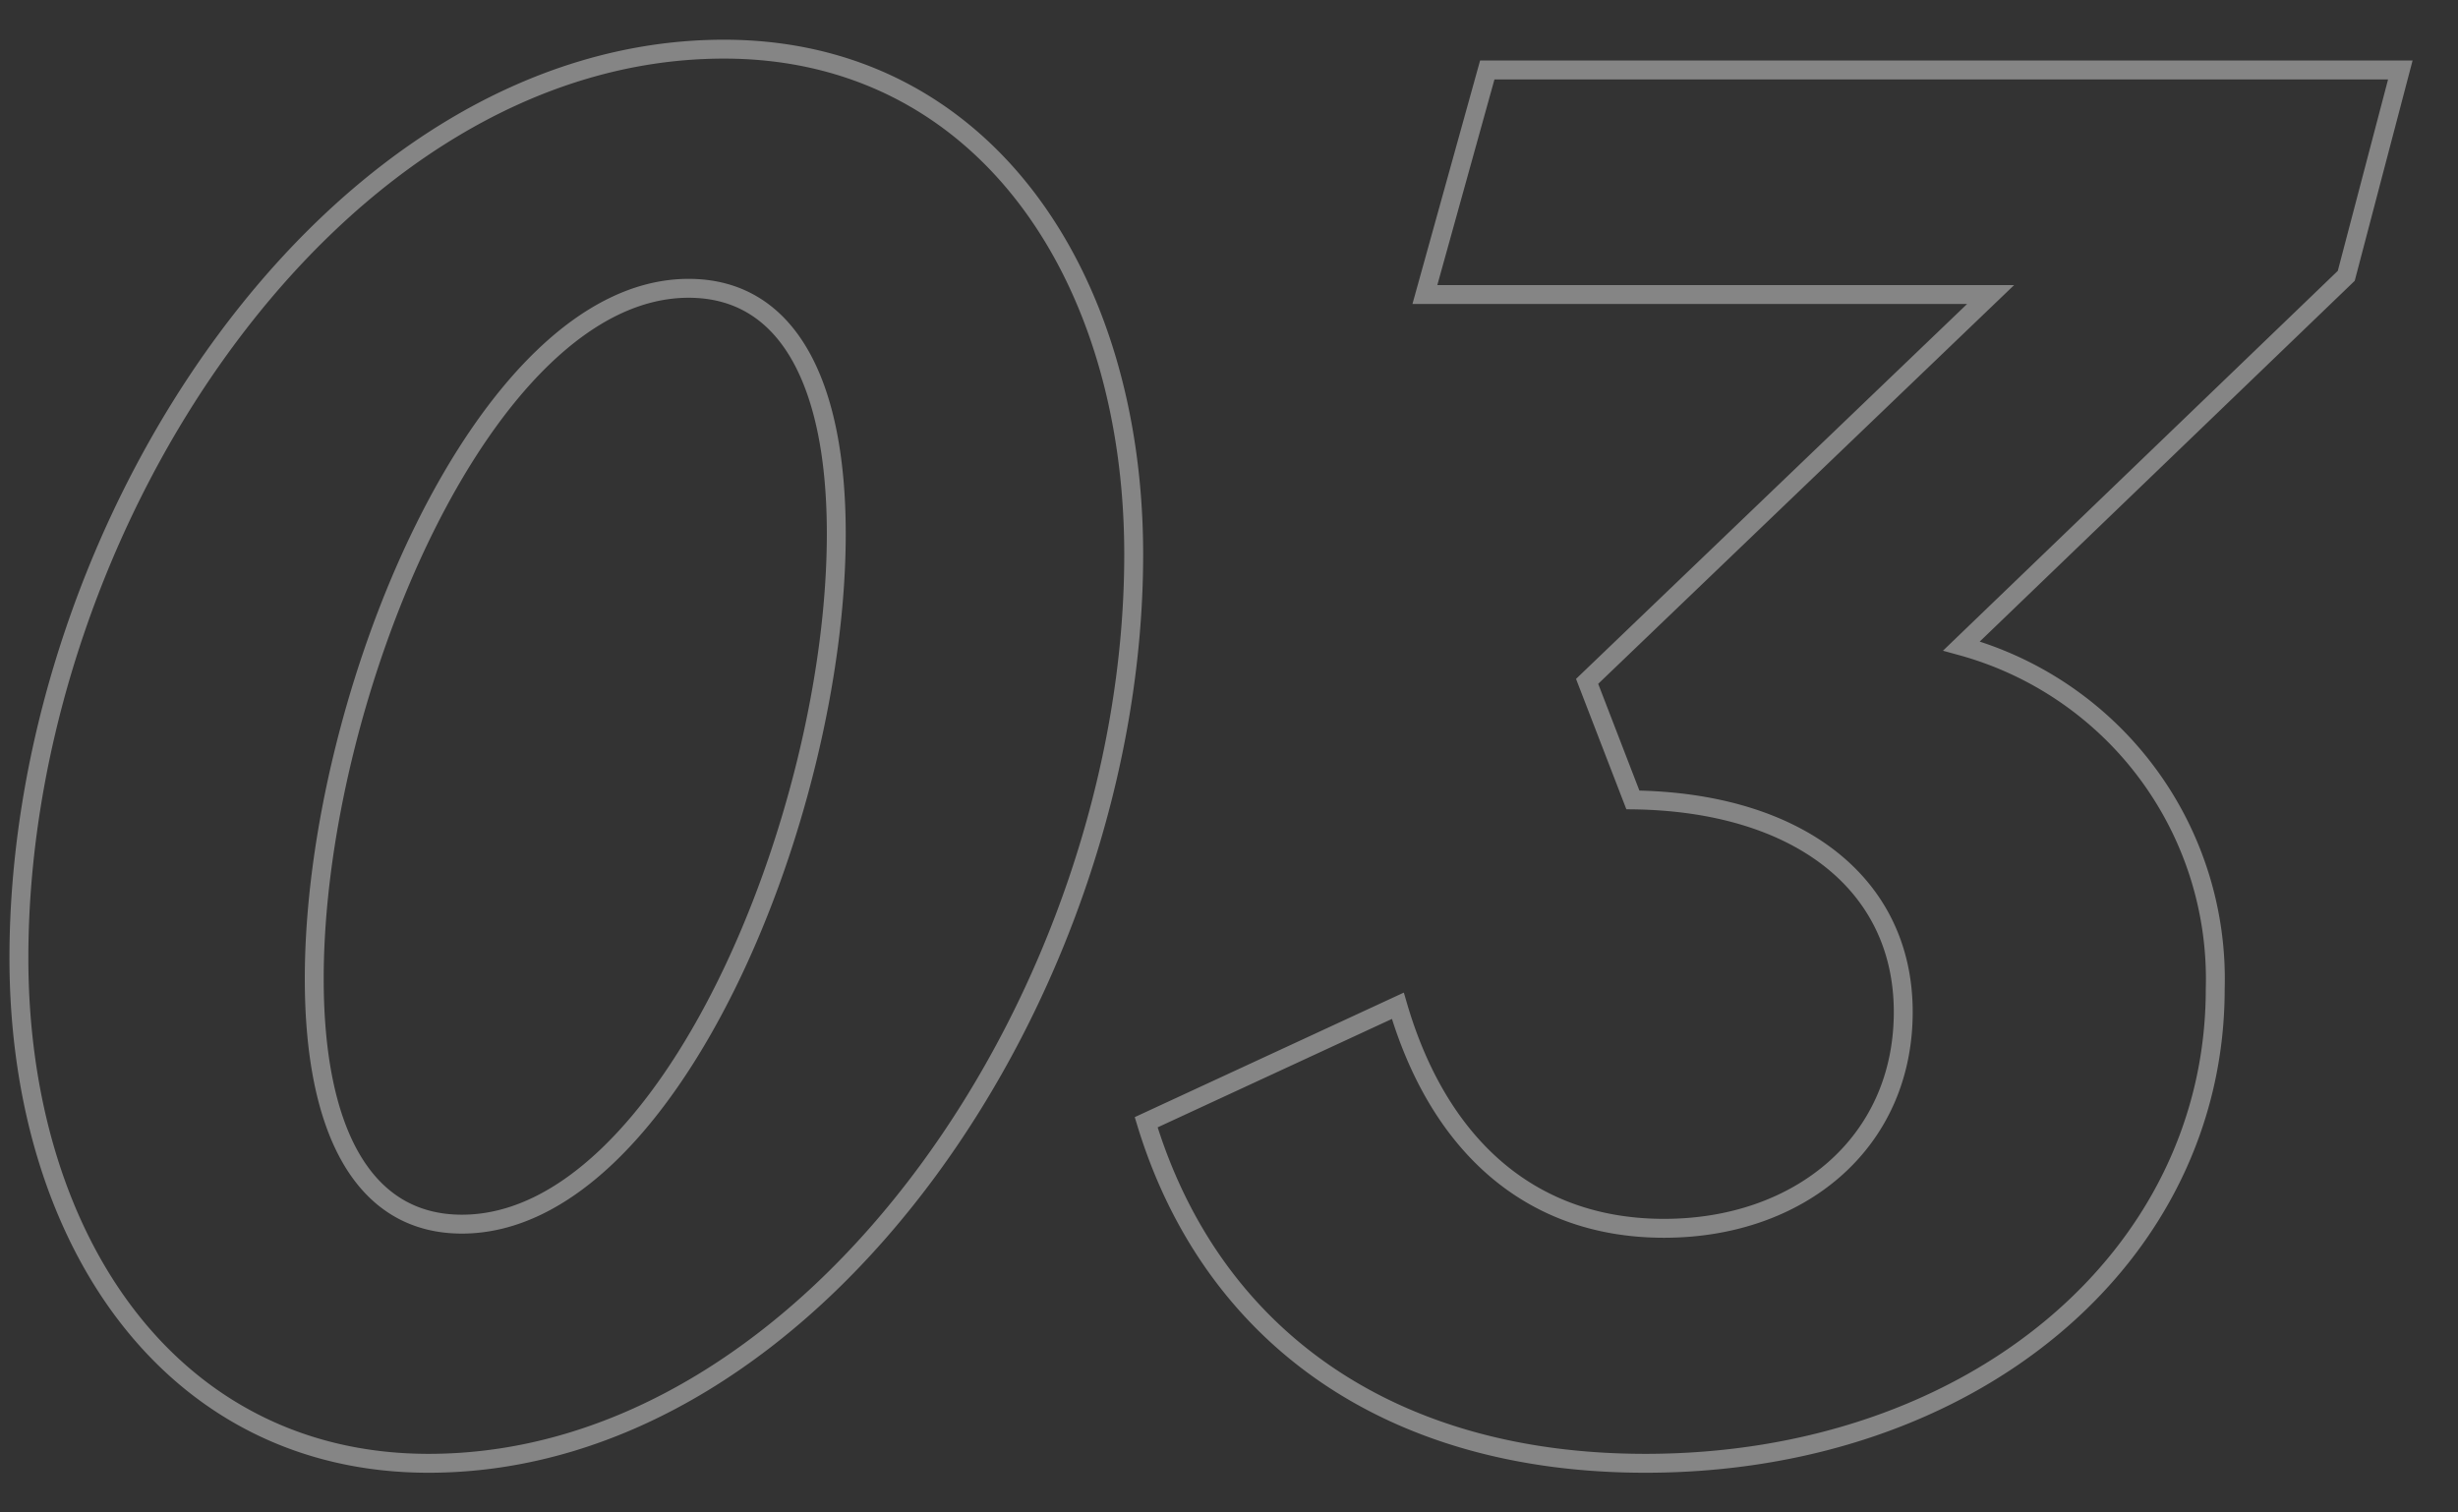 <svg xmlns="http://www.w3.org/2000/svg" xmlns:xlink="http://www.w3.org/1999/xlink" width="130" height="80" viewBox="0 0 130 80">
  <rect x="0" y="0" width="130" height="80" fill="#333333" stroke="none"/>
  <defs>
    <clipPath id="clip-Custom_Size_1">
      <rect width="130" height="80"/>
    </clipPath>
  </defs>
  <g id="Custom_Size_1" data-name="Custom Size – 1" clip-path="url(#clip-Custom_Size_1)">
    <path id="Path_564" data-name="Path 564" d="M-97.46-11.55c-5.28,0-7.81-5.06-7.81-12.98,0-14.96,9.02-36.52,19.8-36.52,5.28,0,7.81,5.06,7.81,12.98C-77.66-33.11-86.57-11.55-97.46-11.55ZM-99.22,1.1c20.57,0,37.29-25.08,37.29-48.07,0-14.85-8.03-26.73-21.67-26.73-20.57,0-37.29,25.08-37.29,48.07C-120.89-10.78-112.86,1.1-99.22,1.1Zm64.35,0C-17.6,1.1-4.73-9.79-4.73-23.98A18.269,18.269,0,0,0-18.15-42.13L2.2-61.71,5.06-72.6H-43.23l-3.3,11.88h29.92L-37.95-40.26l2.42,6.27c8.69.11,14.3,4.4,14.3,11.22,0,6.93-5.5,11.44-12.65,11.44-7.26,0-11.99-4.62-14.08-11.77l-13.31,6.16C-57.86-5.72-48.51,1.1-34.87,1.1Z" transform="translate(121.89 76.3)" fill="none" stroke="#fff" stroke-width="1" opacity="0.402"/>
  </g>
</svg>
